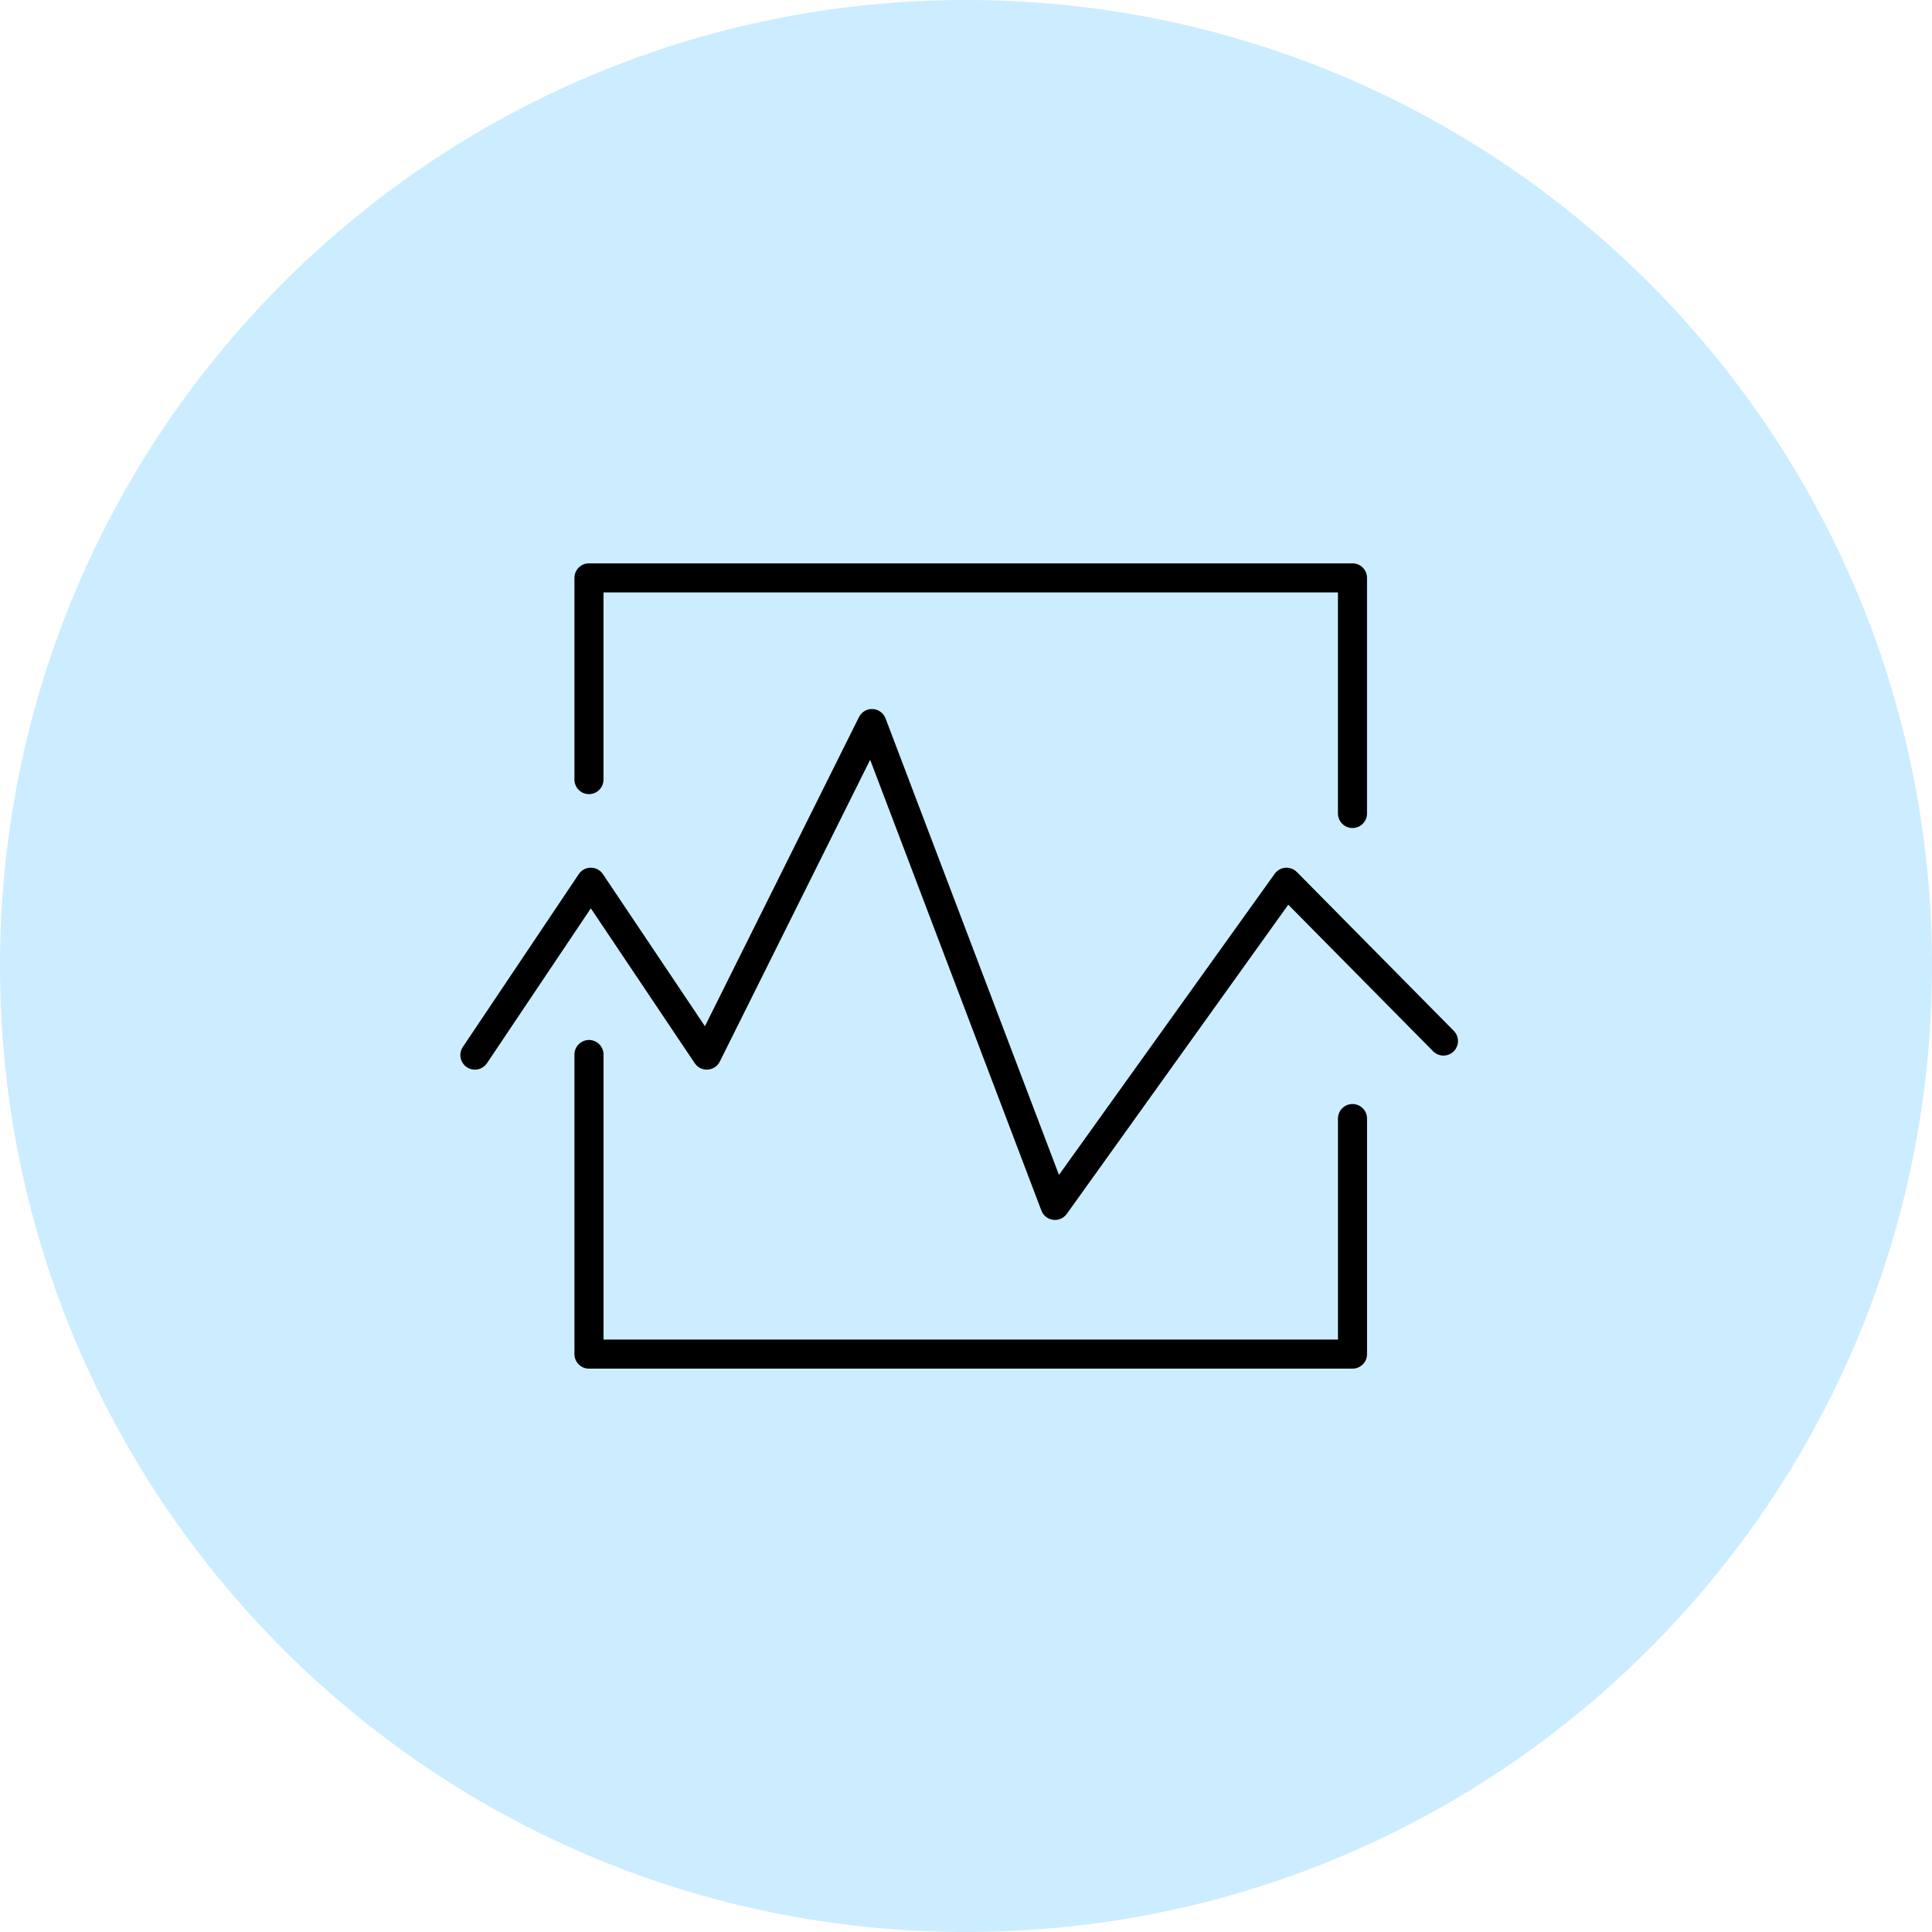 <?xml version="1.0" encoding="UTF-8"?> <svg xmlns="http://www.w3.org/2000/svg" viewBox="0 0 100.00 100.00" data-guides="{&quot;vertical&quot;:[],&quot;horizontal&quot;:[]}"><path alignment-baseline="baseline" baseline-shift="baseline" color="rgb(51, 51, 51)" fill-rule="evenodd" fill="#ccedff" x="0" y="0" width="100" height="100" rx="50" ry="50" id="tSvgaa7593ae58" title="Rectangle 10" fill-opacity="1" stroke="none" stroke-opacity="1" d="M0 50C0 22.386 22.386 0 50 0H50C77.614 0 100 22.386 100 50H100C100 77.614 77.614 100 50 100H50C22.386 100 0 77.614 0 50Z" style="transform-origin: 50px 50px;"></path><path fill="#000000" stroke="#000000" fill-opacity="1" stroke-width="0" stroke-opacity="1" alignment-baseline="baseline" baseline-shift="baseline" color="rgb(51, 51, 51)" fill-rule="evenodd" id="tSvg39f572ae14" title="Path 19" d="M70.005 57.144C69.59 57.144 69.253 57.481 69.253 57.897C69.253 61.71 69.253 65.522 69.253 69.335C56.581 69.335 43.909 69.335 31.238 69.335C31.238 64.427 31.238 59.52 31.238 54.612C31.26 54.032 30.648 53.646 30.135 53.916C29.878 54.051 29.722 54.322 29.733 54.612C29.733 59.77 29.733 64.929 29.733 70.088C29.733 70.504 30.07 70.841 30.485 70.841C43.659 70.841 56.832 70.841 70.006 70.841C70.421 70.841 70.758 70.504 70.758 70.088C70.758 66.024 70.758 61.961 70.758 57.897C70.758 57.481 70.421 57.145 70.005 57.144ZM30.485 41.104C30.9 41.104 31.237 40.767 31.237 40.352C31.237 37.123 31.237 33.893 31.237 30.664C43.909 30.664 56.581 30.664 69.252 30.664C69.252 34.478 69.252 38.292 69.252 42.106C69.252 42.685 69.879 43.047 70.381 42.757C70.614 42.623 70.757 42.374 70.757 42.106C70.757 38.041 70.757 33.976 70.757 29.912C70.757 29.496 70.42 29.159 70.005 29.159C56.831 29.159 43.658 29.159 30.484 29.159C30.069 29.159 29.732 29.496 29.732 29.912C29.732 33.392 29.732 36.872 29.732 40.352C29.733 40.767 30.069 41.104 30.485 41.104Z"></path><path fill="#000000" stroke="#000000" fill-opacity="1" stroke-width="0" stroke-opacity="1" alignment-baseline="baseline" baseline-shift="baseline" color="rgb(51, 51, 51)" fill-rule="evenodd" id="tSvg12b8dc38ced" title="Path 20" d="M75.248 53.356C72.54 50.616 69.833 47.876 67.126 45.136C66.969 44.98 66.752 44.899 66.531 44.915C66.31 44.932 66.108 45.046 65.978 45.227C62.256 50.422 58.534 55.618 54.812 60.813C51.82 52.937 48.828 45.061 45.836 37.185C45.63 36.643 44.915 36.528 44.549 36.978C44.514 37.021 44.484 37.067 44.459 37.117C41.802 42.45 39.145 47.784 36.487 53.117C34.727 50.493 32.967 47.869 31.207 45.245C30.909 44.801 30.256 44.801 29.957 45.245C27.956 48.227 25.956 51.21 23.956 54.192C23.633 54.673 23.952 55.324 24.53 55.362C24.798 55.381 25.056 55.254 25.206 55.031C26.998 52.359 28.79 49.687 30.582 47.015C32.374 49.687 34.166 52.359 35.958 55.031C36.281 55.509 36.999 55.463 37.257 54.947C39.851 49.74 42.445 44.533 45.039 39.326C47.994 47.103 50.948 54.881 53.902 62.658C54.108 63.2 54.822 63.316 55.188 62.867C55.198 62.855 55.208 62.842 55.217 62.83C59.038 57.495 62.86 52.161 66.681 46.827C69.18 49.356 71.678 51.885 74.177 54.413C74.584 54.825 75.284 54.643 75.438 54.084C75.509 53.825 75.437 53.547 75.248 53.356Z"></path><defs></defs></svg> 
